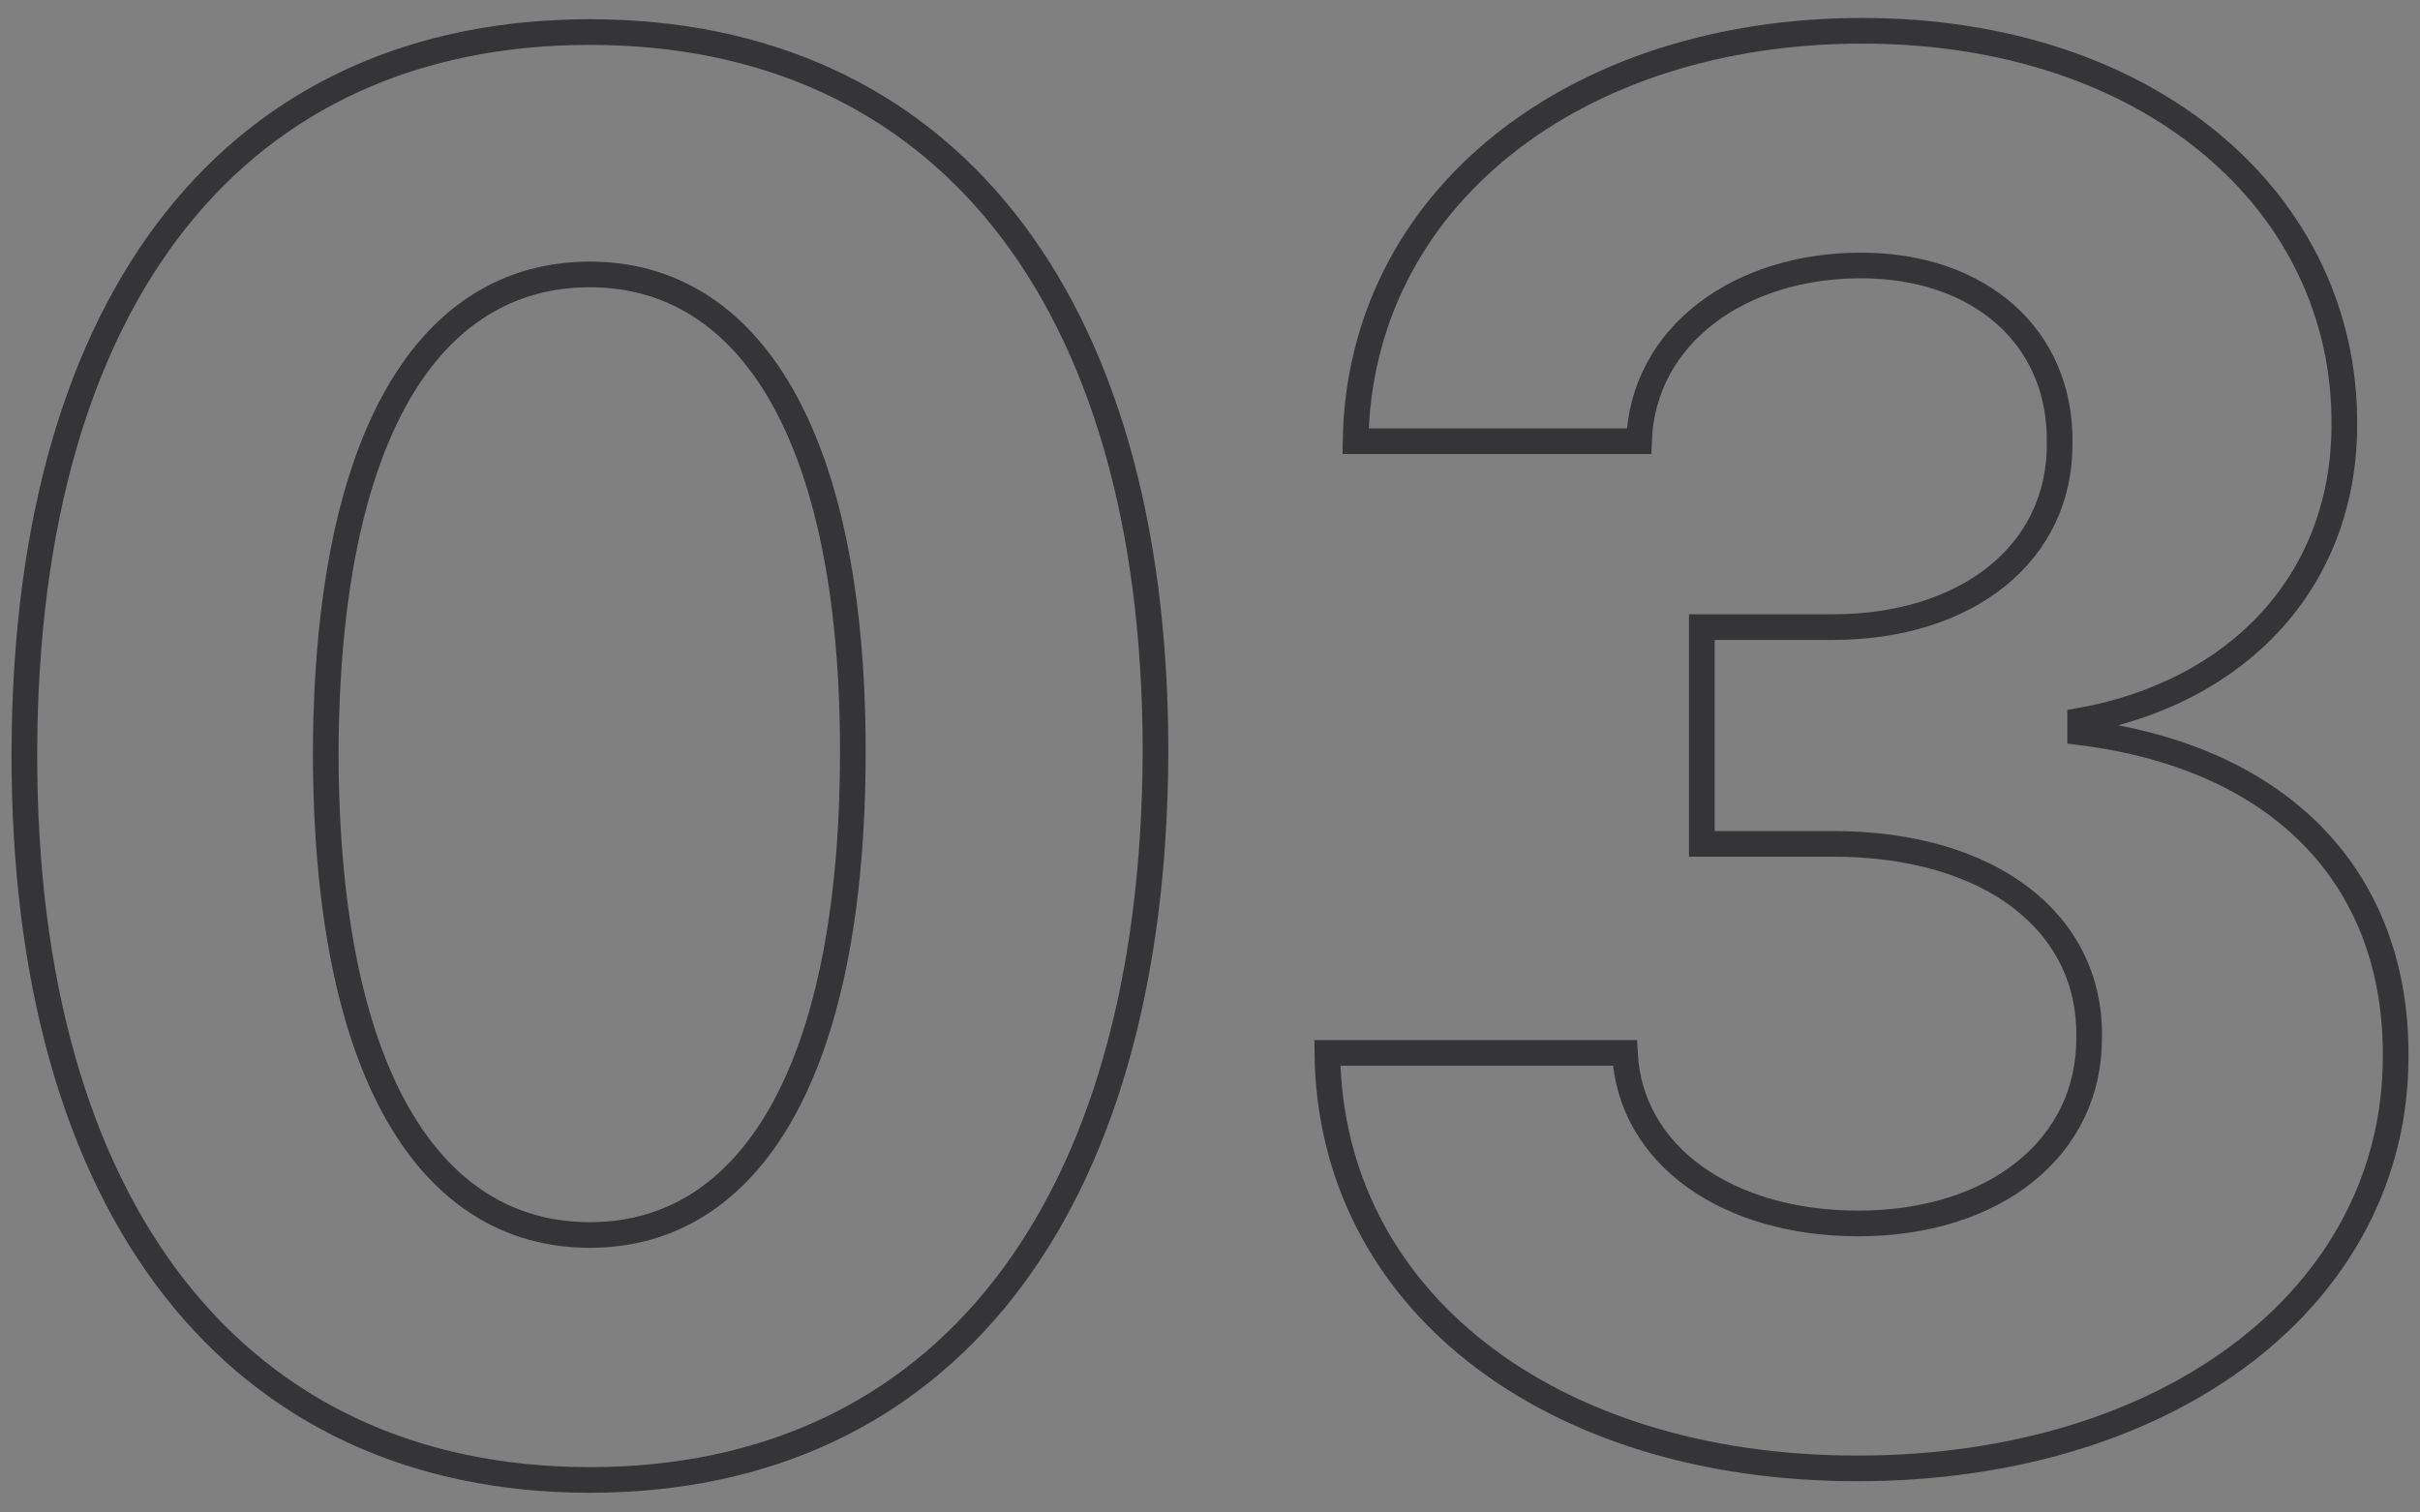 <?xml version="1.0" encoding="utf-8"?>
<!-- Generator: Adobe Illustrator 25.4.1, SVG Export Plug-In . SVG Version: 6.00 Build 0)  -->
<svg version="1.1" id="Layer_1" xmlns="http://www.w3.org/2000/svg" xmlns:xlink="http://www.w3.org/1999/xlink" x="0px" y="0px"
	 viewBox="0 0 188.7 117.9" style="enable-background:new 0 0 188.7 117.9;" xml:space="preserve">
<rect x="0" y="0" width="188.7" height="117.9" fill="#808080" stroke="none"/>
<style type="text/css">
	.st0{fill:none;stroke:#353537;stroke-width:2;}
	.st1{fill:none;stroke:#EDECED;stroke-width:2;}
</style>
<path id="Path_941" class="st0" d="M911.6,60.3c27.4,0,44-20.9,44.1-56.8c0.1-35.7-16.7-56.1-44.1-56.1c-27.4,0-44,20.4-44.1,56.1
	C867.5,39.3,884.1,60.3,911.6,60.3z M911.6,41.2c-12.5,0-20.6-12.6-20.6-37.7c0.1-24.8,8.1-37.2,20.6-37.2
	c12.4,0,20.5,12.5,20.5,37.2C932.2,28.6,924.1,41.2,911.6,41.2L911.6,41.2z M1011.9,59.4c24.3,0,40.8-15.8,40.7-37.9
	c0.1-20.9-14.5-35.9-34.2-35.9c-9.6,0-17.8,4-21.7,9.4h-0.6l2.8-27.3h47.7v-18.9H980l-5.2,57.5l20.5,3.7c3.4-4.5,9.9-7.4,16.3-7.4
	c11,0.1,18.9,8,18.9,19.4c0,11.3-7.7,19.2-18.5,19.2c-9.2,0-16.6-5.8-17.1-14.2h-22.4C972.9,45.9,989.3,59.4,1011.9,59.4
	L1011.9,59.4z"/>
<path id="Path_940" class="st1" d="M908.8,237c27.4,0,44-20.9,44.1-56.8c0.1-35.7-16.7-56.1-44.1-56.1c-27.4,0-44,20.4-44.1,56.1
	C864.6,216,881.3,236.9,908.8,237z M908.8,217.8c-12.5,0-20.6-12.6-20.6-37.7c0.1-24.8,8.1-37.2,20.6-37.2
	c12.4,0,20.5,12.5,20.5,37.2C929.3,205.3,921.2,217.8,908.8,217.8L908.8,217.8z M967.6,215.4h52.4v19.2h22.1v-19.2h13.5v-18.5H1042
	v-71.4h-28.9l-45.5,71.8V215.4z M1020.4,196.9h-29.6V196l28.7-45.4h0.9V196.9z"/>
<path id="Path_939" class="st0" d="M940-164.9c27.4,0,44-20.9,44.1-56.8c0.1-35.7-16.7-56.1-44.1-56.1c-27.4,0-44,20.4-44.1,56.1
	C895.9-185.9,912.6-165,940-164.9z M940-184.1c-12.5,0-20.6-12.6-20.6-37.7c0.1-24.8,8.1-37.2,20.6-37.2c12.4,0,20.5,12.5,20.5,37.2
	C960.6-196.6,952.5-184.1,940-184.1L940-184.1z M1040.8-165.8c24.5,0,42-13.5,42-32.1c0.1-13.6-8.6-23.3-24.6-25.3v-0.9
	c12.2-2.2,20.6-10.8,20.6-23.1c0.1-17.2-15-30.7-37.6-30.7c-22.4,0-39.2,13.1-39.5,32h22.1c0.3-8.3,7.9-13.7,17.3-13.7
	c9.3,0,15.6,5.6,15.5,13.8c0.1,8.6-7.2,14.4-17.7,14.4h-10.2v16.9h10.2c12.4,0,20.1,6.2,20,15c0.1,8.7-7.4,14.6-18,14.6
	c-10.2,0-17.8-5.3-18.2-13.3h-23.2C999.8-179.1,1016.9-165.8,1040.8-165.8z"/>
<path id="Path_939_00000131343540301613250420000015921394132964222881_" class="st0" d="M46,115.4c27.4,0,44-20.9,44.1-56.8
	C90.1,22.9,73.3,2.5,46,2.5C18.6,2.5,2,22.9,1.9,58.6C1.8,94.4,18.5,115.4,46,115.4z M46,96.3c-12.5,0-20.6-12.6-20.6-37.7
	c0.1-24.8,8.1-37.2,20.6-37.2c12.4,0,20.5,12.5,20.5,37.2C66.5,83.7,58.4,96.3,46,96.3L46,96.3z M144.8,114.5
	c24.5,0,42-13.5,42-32.1c0.1-13.6-8.6-23.3-24.6-25.3v-0.9c12.2-2.2,20.6-10.8,20.6-23.1c0.1-17.2-15-30.7-37.6-30.7
	c-22.4,0-39.2,13.1-39.5,32h22.1c0.3-8.3,7.9-13.7,17.3-13.7c9.3,0,15.6,5.6,15.5,13.8c0.1,8.6-7.2,14.4-17.7,14.4h-10.2v16.9h10.2
	c12.4,0,20.1,6.2,20,15c0.1,8.7-7.4,14.6-18,14.6c-10.2,0-17.8-5.3-18.2-13.3h-23.2C103.7,101.3,120.8,114.5,144.8,114.5z"/>
</svg>
